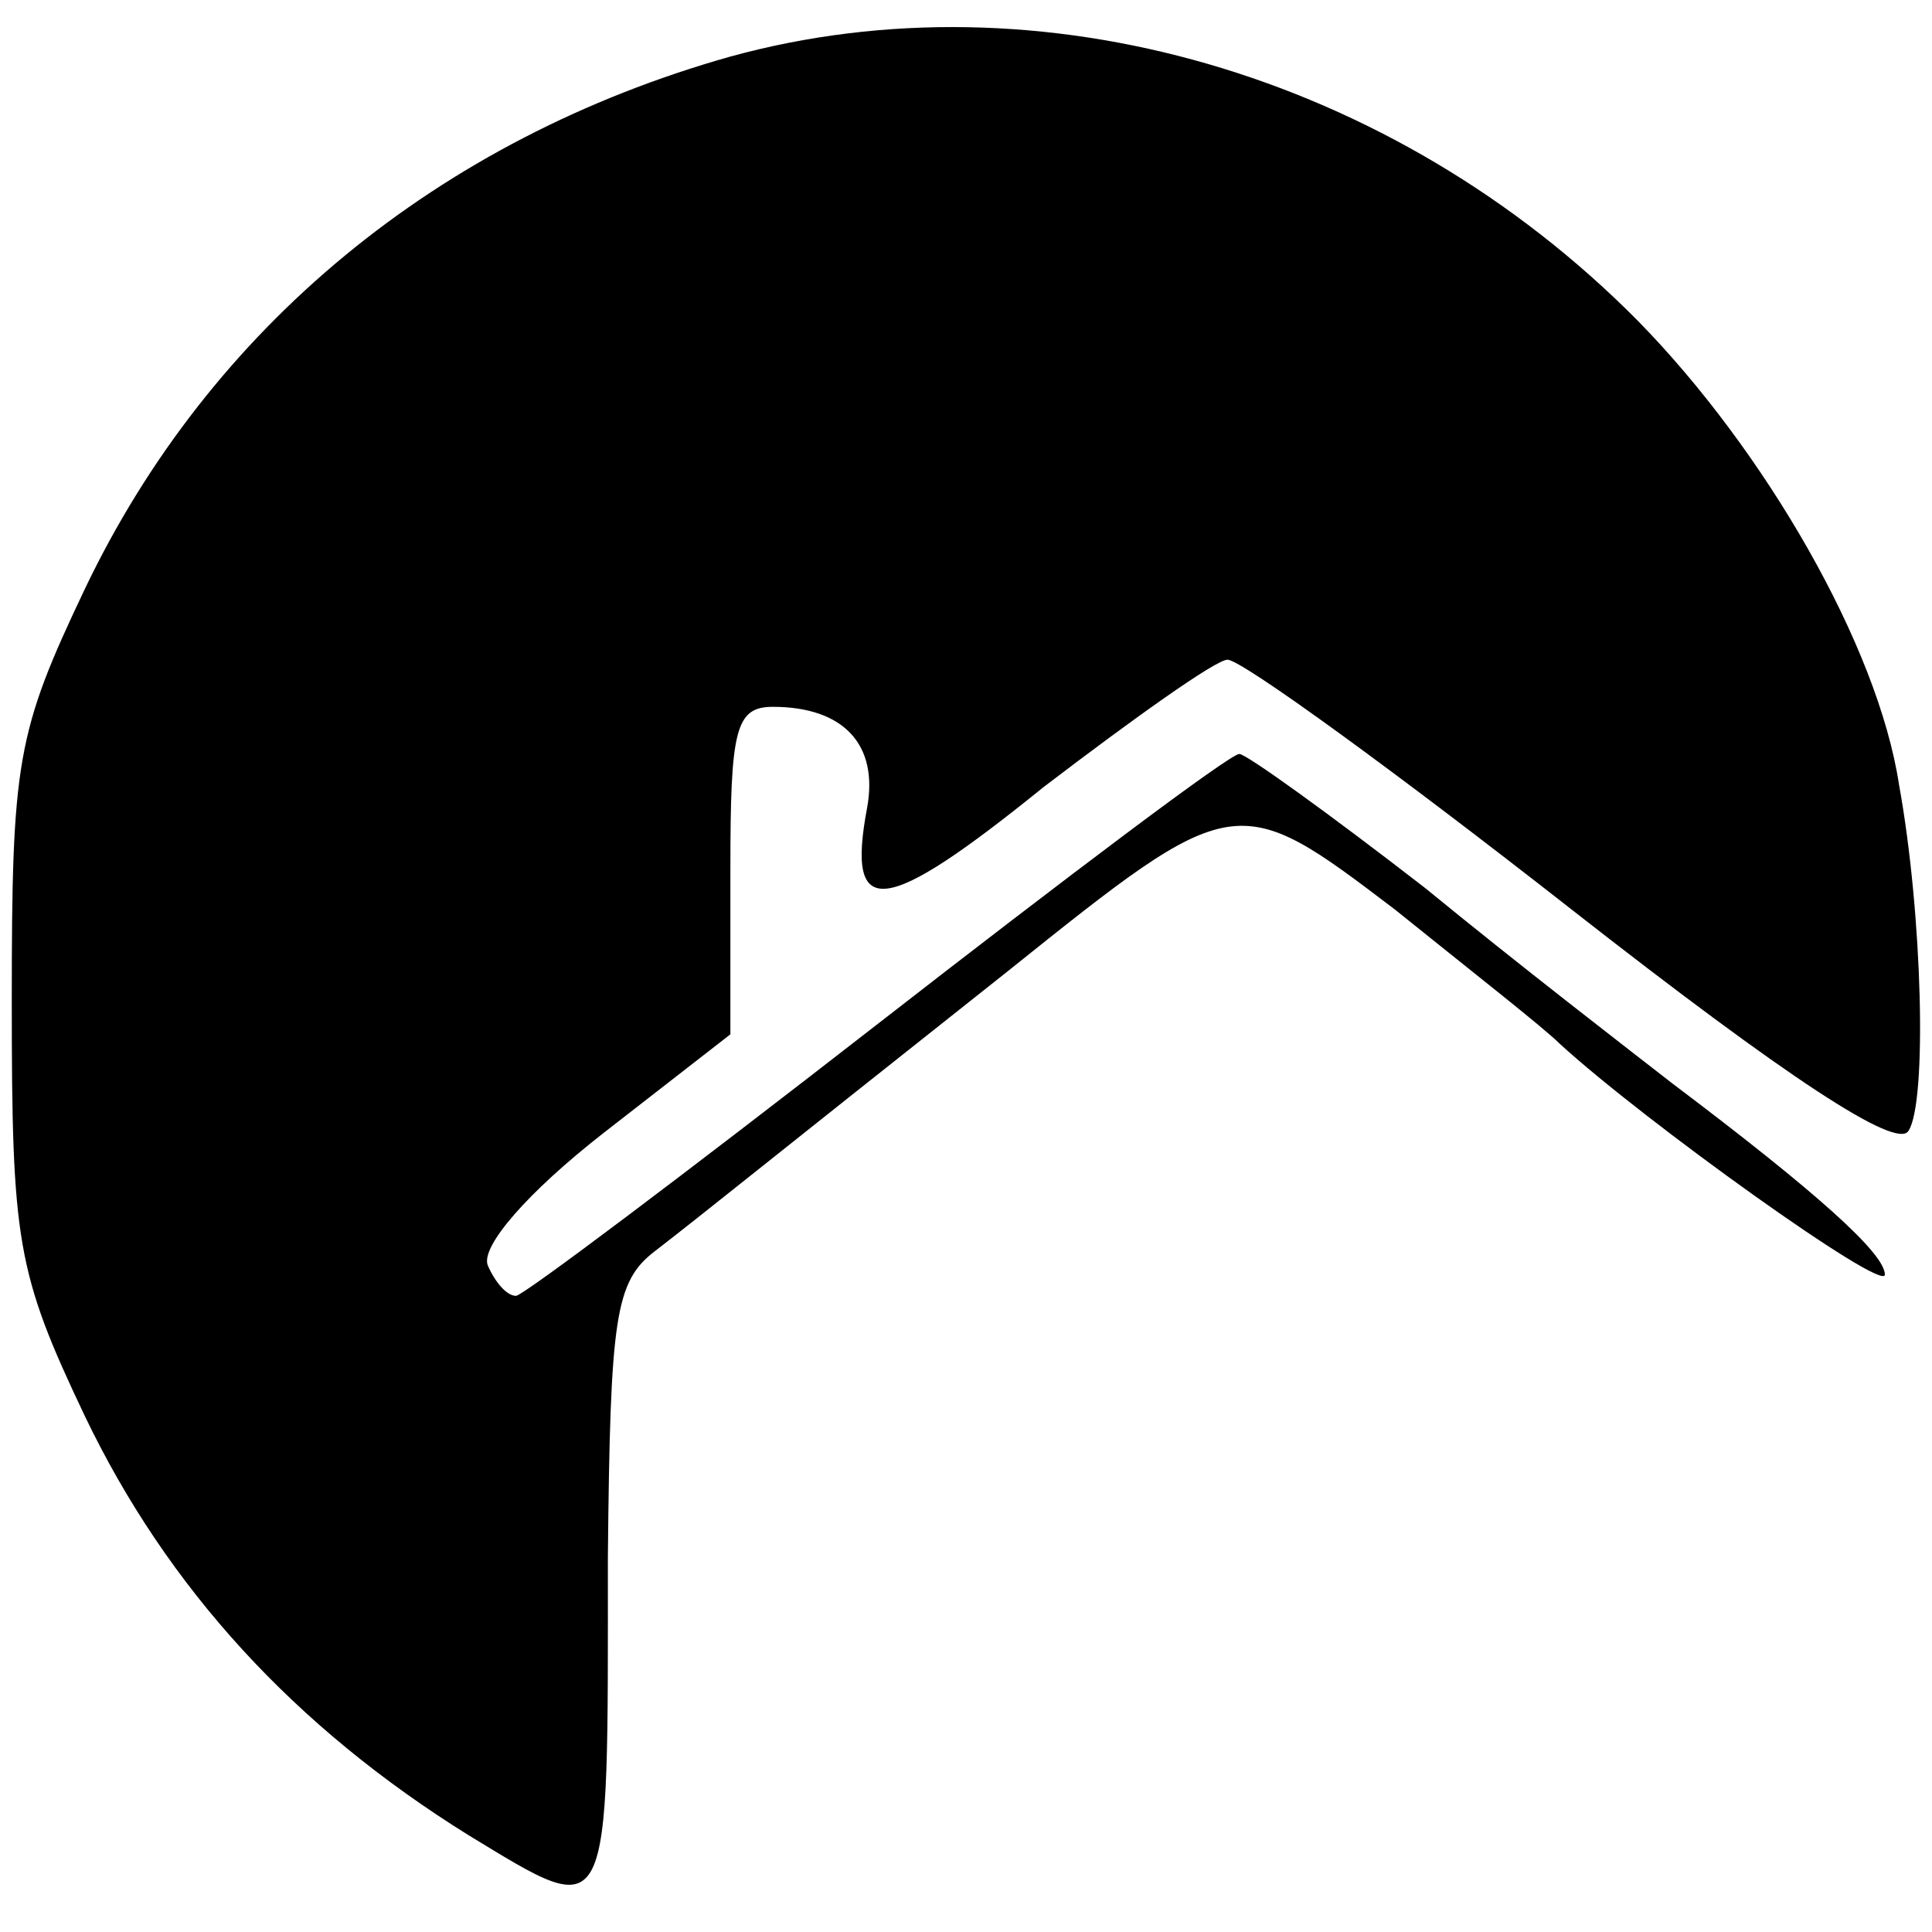 <?xml version="1.0" standalone="no"?>
<!DOCTYPE svg PUBLIC "-//W3C//DTD SVG 20010904//EN"
 "http://www.w3.org/TR/2001/REC-SVG-20010904/DTD/svg10.dtd">
<svg version="1.0" xmlns="http://www.w3.org/2000/svg"
 width="82pt" height="82pt" viewBox="0 0 82 82"
 preserveAspectRatio="xMidYMid meet">
<g transform="translate(0,82) scale(0.1,-0.1)"
fill="#000000" stroke="none">
<path d="M310 796 c-124 -35 -221 -115 -274 -226 -29 -61 -31 -73 -31 -175 0
-102 2 -115 31 -176 35 -73 89 -132 163 -178 61 -37 59 -40 59 118 1 102 3
117 20 130 22 17 44 35 150 119 96 77 97 77 164 26 31 -25 63 -50 70 -57 36
-33 138 -106 138 -98 0 9 -29 35 -90 81 -18 14 -66 51 -105 83 -40 31 -76 57
-79 57 -4 0 -73 -52 -154 -115 -81 -63 -150 -115 -153 -115 -4 0 -9 6 -12 13
-3 8 17 31 49 56 l54 42 0 70 c0 59 2 69 18 69 30 0 45 -16 40 -43 -9 -48 7
-46 75 9 38 29 73 54 78 54 6 0 72 -48 146 -106 92 -72 138 -102 143 -94 8 12
6 92 -4 147 -9 59 -57 142 -111 197 -104 105 -254 148 -385 112z"/>
</g>
</svg>
